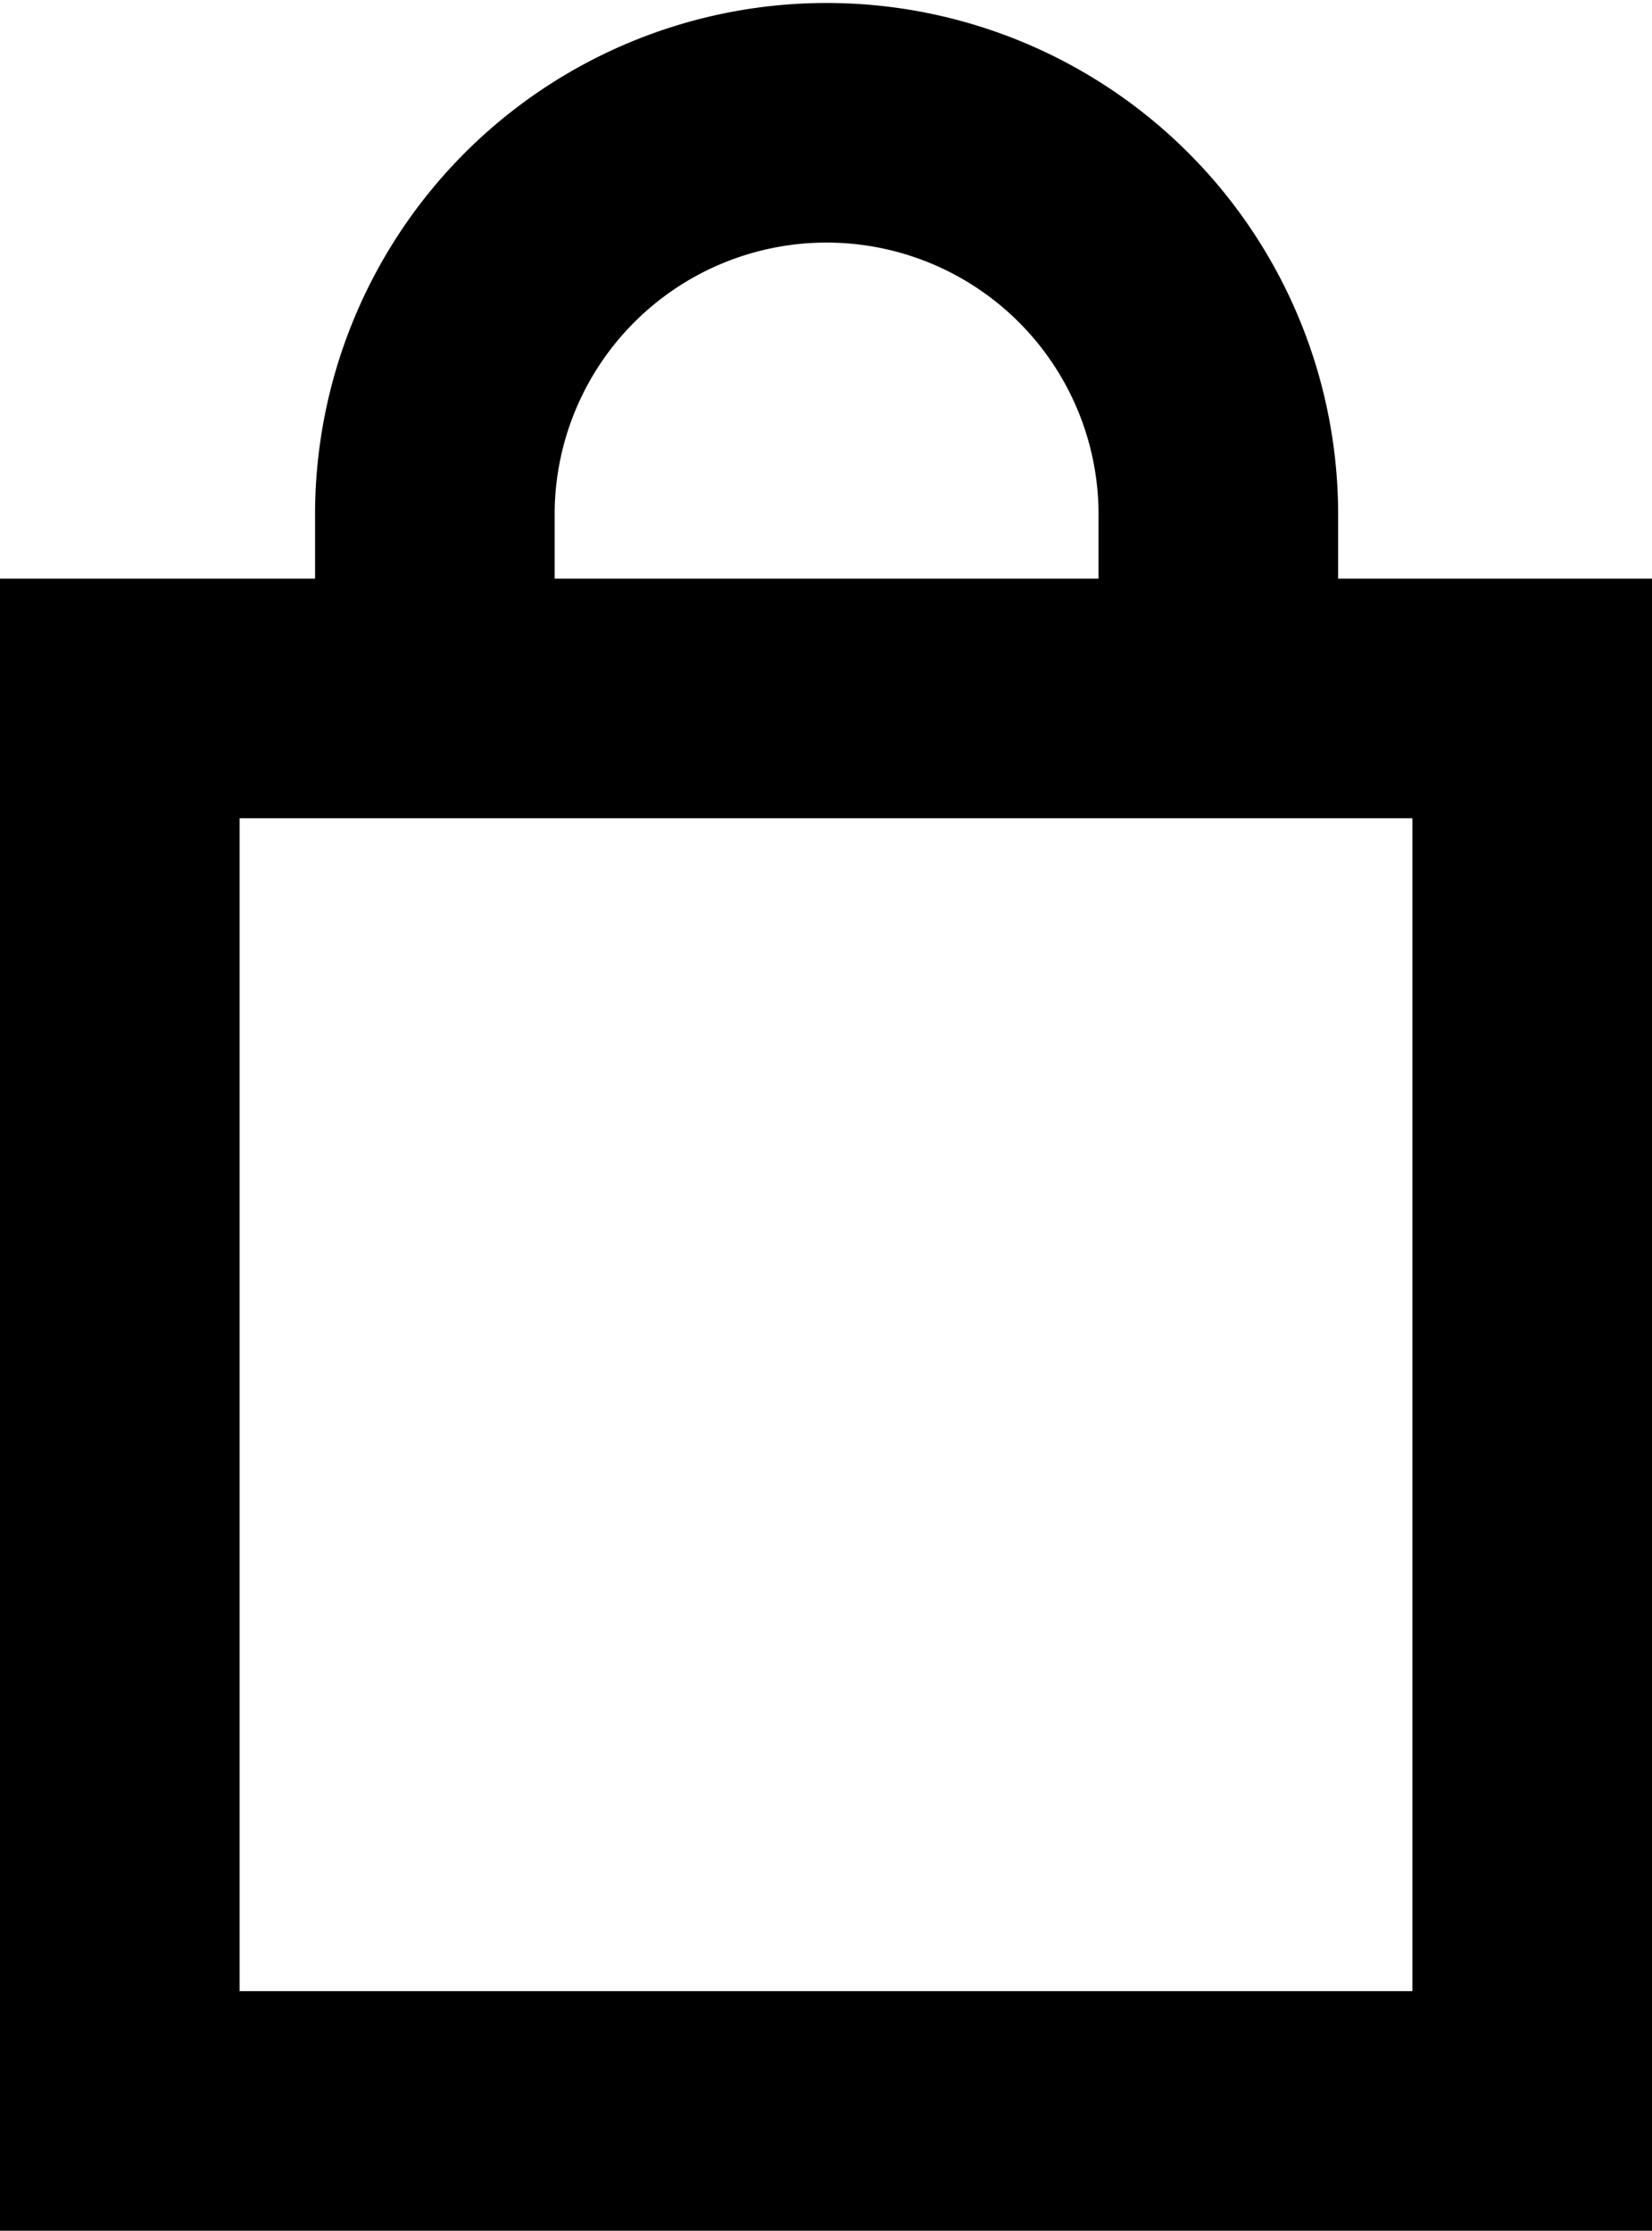 <svg xmlns="http://www.w3.org/2000/svg" viewBox="0 0 13.79 18.62"><g id="Layer_2" data-name="Layer 2"><g id="Calque_1" data-name="Calque 1"><path d="M11.17,4.83V4.27a4.27,4.27,0,1,0-8.54.05v.51H0V18.62H13.79V4.83ZM4.63,4.27a2.27,2.27,0,1,1,4.54.05v.51H4.63Zm7.16,12.35H2V6.83h9.79Z"/></g></g></svg>